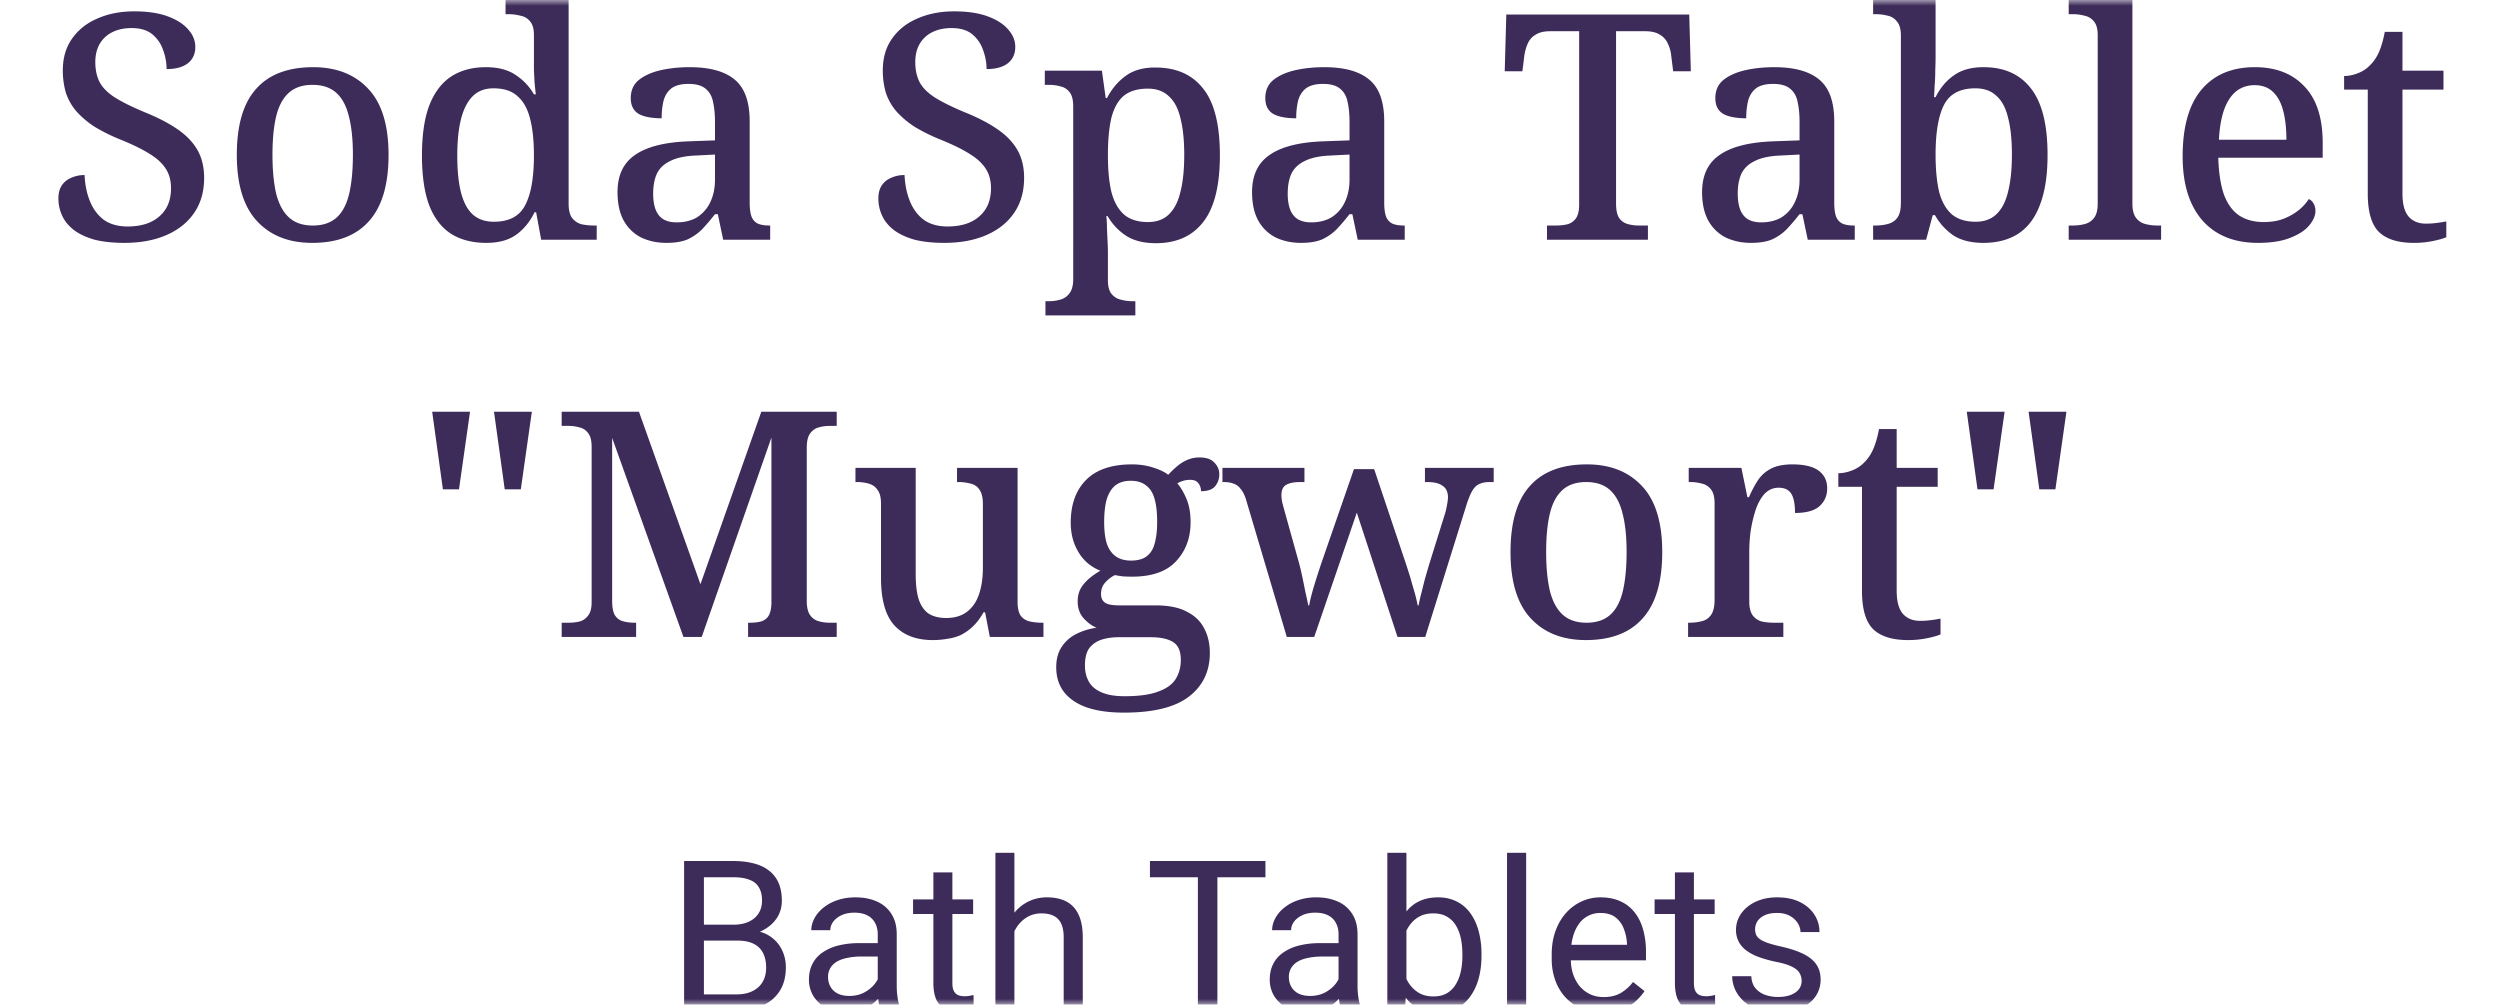 <svg xmlns="http://www.w3.org/2000/svg" width="214" height="86" fill="none"><mask id="a" width="214" height="86" x="0" y="0" maskUnits="userSpaceOnUse" style="mask-type:alpha"><path fill="#000" d="M0 0h214v86H0z"/></mask><g fill="#3D2B59" mask="url(#a)"><path d="m169.273 41.884-.918-6.642h3.24l-.945 6.642zm5.292 0-.918-6.642h3.24l-.945 6.642zM163.328 54.79q-1.998 0-2.97-.918-.972-.945-.972-3.294v-8.91h-2.025v-1.161q.567 0 1.188-.243a2.85 2.85 0 0 0 1.053-.702q.459-.459.756-1.134.297-.702.486-1.701h1.512v3.321h3.51v1.62h-3.51v8.91q0 1.323.513 1.944.54.621 1.485.621.486 0 .891-.054.432-.054.864-.135v1.35q-.351.162-1.134.324a8 8 0 0 1-1.647.162M144.5 54.52v-1.215h.081q.621 0 1.107-.135a1.3 1.3 0 0 0 .783-.54q.297-.432.297-1.269v-8.262q0-.81-.297-1.188a1.3 1.3 0 0 0-.783-.513 3.7 3.7 0 0 0-1.053-.135h-.081v-1.215h4.509l.513 2.511h.135q.351-.81.756-1.431a2.95 2.95 0 0 1 1.107-.999q.702-.378 1.863-.378 1.512 0 2.241.54t.729 1.512q0 .945-.675 1.539-.648.567-2.079.567 0-.756-.135-1.215-.135-.486-.432-.702-.297-.243-.837-.243-.729 0-1.242.567-.486.567-.756 1.431t-.405 1.782a14 14 0 0 0-.108 1.62v4.347q0 .783.297 1.188.297.378.756.513.486.108 1.08.108h.783v1.215zM135.754 54.79q-2.997 0-4.725-1.863t-1.728-5.67 1.647-5.643q1.647-1.863 4.887-1.863 2.997 0 4.725 1.863 1.728 1.836 1.728 5.643t-1.674 5.67q-1.647 1.863-4.86 1.863m.054-1.485q1.269 0 2.025-.675t1.08-2.025q.324-1.377.324-3.348 0-1.998-.351-3.321-.324-1.323-1.08-1.998t-2.025-.675-2.025.675-1.08 1.998-.324 3.321q0 1.971.324 3.348.351 1.35 1.107 2.025t2.025.675M106.639 42.694q-.189-.567-.459-.864a1.16 1.16 0 0 0-.594-.432q-.324-.135-.864-.135h-.081v-1.215h7.02v1.215h-.351q-.81 0-1.215.243-.405.216-.405.891 0 .216.054.54.081.324.162.621l1.188 4.266q.189.648.351 1.404t.297 1.458q.162.675.243 1.134h.081q.081-.459.243-1.053t.378-1.269.432-1.323l2.781-8.019h1.728l2.673 7.965q.162.486.324.999t.297 1.026q.162.513.27.945t.162.729h.081q.081-.459.216-.972l.297-1.188q.189-.675.432-1.485l1.323-4.239q.108-.351.162-.729a3.4 3.4 0 0 0 .081-.621q0-.702-.459-.999-.432-.324-1.323-.324h-.189v-1.215h5.886v1.215h-.351q-.513 0-.864.162-.351.135-.621.594t-.54 1.35l-3.483 11.151h-2.376l-3.483-10.638-3.645 10.638h-2.349zM96.218 61q-2.889 0-4.347-1.026-1.458-.999-1.458-2.862 0-1.026.46-1.728a3.2 3.2 0 0 1 1.241-1.107 5.4 5.4 0 0 1 1.755-.54q-.594-.243-1.107-.81t-.513-1.458q0-.837.486-1.431.486-.621 1.458-1.188a3.7 3.7 0 0 1-1.863-1.566q-.675-1.107-.675-2.538 0-2.322 1.296-3.645 1.323-1.35 3.942-1.35.972 0 1.81.27.863.27 1.295.621.351-.378.729-.702.405-.351.891-.567a2.6 2.6 0 0 1 1.053-.216q.864 0 1.269.432.432.432.432.999 0 .594-.351 1.026t-1.215.432q0-.378-.216-.675t-.702-.297a2 2 0 0 0-.594.081q-.27.081-.513.216.486.594.81 1.404t.324 1.917q0 2.025-1.242 3.348-1.215 1.323-3.78 1.323-.324 0-.783-.027a8 8 0 0 1-.675-.108 2.7 2.7 0 0 0-.837.648q-.35.378-.35.972 0 .486.323.729.324.243 1.242.243h3.105q1.674 0 2.673.54 1.026.513 1.485 1.431.486.891.486 2.106 0 2.349-1.782 3.726T96.218 61m.054-1.404q1.863 0 2.89-.405 1.052-.378 1.484-1.08t.432-1.62q0-1.134-.675-1.539-.647-.405-1.917-.405h-2.78q-.704 0-1.35.189a2.2 2.2 0 0 0-1.08.702q-.406.513-.406 1.539 0 .756.324 1.35t1.053.918q.757.351 2.025.351m.54-11.61q.838 0 1.323-.351.513-.378.702-1.107.216-.756.216-1.863 0-1.161-.216-1.944t-.729-1.161q-.486-.405-1.323-.405-.81 0-1.323.405-.486.405-.729 1.188-.216.783-.216 1.944 0 1.08.216 1.809.243.729.756 1.107t1.323.378M79.842 54.79q-2.133 0-3.294-1.269-1.134-1.269-1.134-4.05v-6.345q0-.81-.297-1.188-.27-.405-.756-.54a3.7 3.7 0 0 0-1.053-.135h-.081v-1.215h5.157v9.126q0 1.161.216 1.998.243.837.81 1.296.594.432 1.593.432 1.08 0 1.782-.54t1.026-1.512.324-2.241v-5.454q0-.837-.297-1.242a1.18 1.18 0 0 0-.756-.513 4 4 0 0 0-1.08-.135h-.081v-1.215h5.184v11.475q0 .783.27 1.188.297.378.783.486t1.053.108h.108v1.215h-4.59l-.405-2.106h-.135q-.405.729-.918 1.215a4.3 4.3 0 0 1-1.026.729q-.54.243-1.161.324-.594.108-1.242.108M48.08 54.52v-1.215h.566q.54 0 .972-.108a1.33 1.33 0 0 0 .73-.513q.296-.378.296-1.134V38.239q0-.783-.297-1.161a1.2 1.2 0 0 0-.729-.486 3.3 3.3 0 0 0-.972-.135h-.567v-1.215h6.615l5.265 14.769 5.211-14.769h6.453v1.215h-.567q-.54 0-.999.135a1.3 1.3 0 0 0-.729.54q-.27.378-.27 1.215v13.068q0 .81.27 1.215t.73.54.998.135h.567v1.215h-7.587v-1.215h.135q.567 0 .972-.108.432-.135.648-.486t.243-1.053V37.456L60.067 54.52h-1.566L52.4 37.483v13.932q0 .81.216 1.215.243.405.675.54.459.135 1.053.135h.108v1.215zM37.912 41.884l-.918-6.642h3.24l-.945 6.642zm5.292 0-.918-6.642h3.24l-.945 6.642zM206.623 20.79q-1.998 0-2.97-.918-.972-.945-.972-3.294v-8.91h-2.025V6.507q.567 0 1.188-.243a2.85 2.85 0 0 0 1.053-.702q.459-.459.756-1.134.297-.702.486-1.701h1.512v3.321h3.51v1.62h-3.51v8.91q0 1.323.513 1.944.54.621 1.485.621.486 0 .891-.054.432-.054.864-.135v1.35q-.351.162-1.134.324a8 8 0 0 1-1.647.162M193.287 20.79q-3.078 0-4.779-1.944-1.674-1.944-1.674-5.454 0-3.807 1.62-5.724t4.563-1.917q2.7 0 4.239 1.647 1.566 1.62 1.566 4.833V13.5h-8.937q.054 1.917.486 3.159.459 1.215 1.296 1.782.864.567 2.106.567.945 0 1.674-.27a5 5 0 0 0 1.296-.729 4 4 0 0 0 .891-.972.9.9 0 0 1 .405.378q.162.27.162.648 0 .594-.54 1.242-.513.621-1.62 1.053-1.08.432-2.754.432m2.43-8.829q0-1.404-.27-2.457t-.864-1.62q-.594-.594-1.593-.594-.918 0-1.593.54-.648.54-1.026 1.593-.351 1.026-.432 2.538zM177.08 20.52v-1.215h.351q.567 0 1.053-.135t.783-.54.297-1.215V2.997q0-.783-.324-1.161a1.33 1.33 0 0 0-.783-.486 3.8 3.8 0 0 0-1.026-.135h-.351V0h5.454v17.415q0 .81.297 1.215t.783.54q.513.135 1.053.135h.324v1.215zM169.763 20.79q-1.566 0-2.565-.648a5.16 5.16 0 0 1-1.566-1.728h-.189l-.567 2.106h-4.536v-1.215h.189q.594 0 1.08-.135.513-.135.81-.54.297-.432.297-1.242V3.051q0-.81-.324-1.188a1.3 1.3 0 0 0-.783-.513 4 4 0 0 0-1.08-.135h-.189V0h5.346v4.86q0 .459-.027 1.161 0 .675-.054 1.323a26 26 0 0 1-.054.972h.135q.594-1.188 1.566-1.863.972-.702 2.538-.702 2.646 0 4.05 1.809 1.431 1.809 1.431 5.697 0 2.592-.648 4.266-.621 1.674-1.863 2.484-1.215.783-2.997.783m-.648-1.809q1.107 0 1.782-.648.702-.675.999-1.944.324-1.296.324-3.159 0-1.89-.324-3.132-.297-1.269-.999-1.89-.675-.648-1.809-.648-1.944 0-2.673 1.404t-.729 4.293q0 1.836.297 3.132.324 1.269 1.08 1.944.756.648 2.052.648M149.884 20.79q-1.188 0-2.16-.459a3.55 3.55 0 0 1-1.485-1.431q-.54-.972-.54-2.457 0-2.16 1.512-3.186 1.512-1.053 4.617-1.161l2.214-.081v-1.566q0-.972-.162-1.701-.135-.729-.621-1.134-.486-.432-1.485-.432-.945 0-1.458.378-.486.378-.675 1.053a6.3 6.3 0 0 0-.162 1.512q-1.296 0-1.971-.378-.675-.405-.675-1.35 0-.972.675-1.539.702-.567 1.836-.837 1.161-.27 2.538-.27 2.565 0 3.834 1.053 1.296 1.053 1.296 3.591v6.966q0 .756.162 1.188.162.405.54.594.378.162.972.162h.081v1.215h-4.023l-.459-2.187h-.243q-.567.729-1.107 1.296-.54.54-1.242.864-.702.297-1.809.297m.864-1.755q1.026 0 1.755-.432a3.07 3.07 0 0 0 1.134-1.296q.405-.837.405-1.944V13.23l-1.593.081q-1.404.054-2.214.459-.81.378-1.161 1.08-.324.702-.324 1.728 0 .81.216 1.377.216.54.648.81.459.27 1.134.27M132.422 20.52v-1.215h.756q.54 0 .999-.108a1.33 1.33 0 0 0 .729-.513q.27-.405.27-1.161V2.673h-2.484q-.783 0-1.242.297a1.62 1.62 0 0 0-.675.756 4 4 0 0 0-.297 1.08l-.162 1.296h-1.512l.135-4.86h15.66l.135 4.86h-1.512l-.162-1.296a3 3 0 0 0-.297-1.08 1.62 1.62 0 0 0-.675-.756q-.459-.297-1.269-.297h-2.484v14.742q0 .81.243 1.215.27.405.729.54t.999.135h.756v1.215zM111.362 20.79q-1.188 0-2.16-.459a3.55 3.55 0 0 1-1.485-1.431q-.54-.972-.54-2.457 0-2.16 1.512-3.186 1.512-1.053 4.617-1.161l2.214-.081v-1.566q0-.972-.162-1.701-.135-.729-.621-1.134-.486-.432-1.485-.432-.945 0-1.458.378-.486.378-.675 1.053a6.3 6.3 0 0 0-.162 1.512q-1.296 0-1.971-.378-.675-.405-.675-1.35 0-.972.675-1.539.702-.567 1.836-.837 1.161-.27 2.538-.27 2.565 0 3.834 1.053 1.296 1.053 1.296 3.591v6.966q0 .756.162 1.188.162.405.54.594.378.162.972.162h.081v1.215h-4.023l-.459-2.187h-.243q-.567.729-1.107 1.296-.54.54-1.242.864-.702.297-1.809.297m.864-1.755q1.026 0 1.755-.432a3.07 3.07 0 0 0 1.134-1.296q.405-.837.405-1.944V13.23l-1.593.081q-1.404.054-2.214.459-.81.378-1.161 1.08-.324.702-.324 1.728 0 .81.216 1.377.216.54.648.81.459.27 1.134.27M89.49 27v-1.215h.244q.567 0 1.026-.135.485-.135.782-.54.324-.405.325-1.215V9.126q0-.837-.297-1.215a1.3 1.3 0 0 0-.783-.513 3.6 3.6 0 0 0-1.027-.135h-.324V6.048h4.887l.325 2.349h.108q.62-1.188 1.593-1.89.97-.729 2.537-.729 2.701 0 4.105 1.809 1.431 1.782 1.431 5.697t-1.431 5.724q-1.404 1.809-4.05 1.809-1.567 0-2.565-.648a5 5 0 0 1-1.567-1.674h-.108q.055.459.055 1.053.026.594.053 1.134.028.54.028.918v2.403q0 .756.296 1.134.325.405.81.513.487.135 1.026.135h.217V27zm8.776-7.992q1.106 0 1.782-.648.702-.675.999-1.944.324-1.269.324-3.159t-.324-3.132q-.297-1.269-.999-1.89-.675-.648-1.782-.648-1.324 0-2.08.621-.729.621-1.053 1.89-.296 1.269-.296 3.186 0 1.863.296 3.132.325 1.269 1.08 1.944.757.648 2.053.648M80.833 20.79q-1.459 0-2.539-.27-1.053-.297-1.754-.81-.703-.54-1.027-1.242a3.5 3.5 0 0 1-.324-1.485q0-.648.27-1.08.297-.459.81-.675a2.7 2.7 0 0 1 1.161-.243q.055 1.242.46 2.241.404.999 1.188 1.593.81.567 2.024.567 1.756 0 2.727-.864 1-.864 1-2.403 0-.972-.432-1.647-.433-.702-1.35-1.269-.92-.594-2.511-1.242a15.3 15.3 0 0 1-2.242-1.107 7.8 7.8 0 0 1-1.566-1.323 4.8 4.8 0 0 1-.89-1.566 6.7 6.7 0 0 1-.27-1.944q0-1.593.782-2.7.784-1.134 2.16-1.728 1.404-.621 3.16-.621 1.727 0 2.888.432 1.162.432 1.755 1.134.595.675.594 1.485 0 .891-.647 1.404-.65.486-1.81.486 0-.81-.297-1.62-.27-.81-.918-1.35-.647-.54-1.781-.54-.946 0-1.648.351a2.53 2.53 0 0 0-1.08.999q-.378.648-.378 1.566 0 .999.378 1.728.378.702 1.296 1.296.945.594 2.565 1.269 1.674.675 2.808 1.458 1.135.783 1.702 1.782t.567 2.376q0 1.728-.838 2.97-.836 1.242-2.376 1.917-1.538.675-3.618.675M57.045 20.79q-1.188 0-2.16-.459A3.55 3.55 0 0 1 53.4 18.9q-.54-.972-.54-2.457 0-2.16 1.512-3.186 1.512-1.053 4.617-1.161l2.214-.081v-1.566q0-.972-.162-1.701-.135-.729-.62-1.134-.487-.432-1.486-.432-.945 0-1.458.378-.486.378-.675 1.053a6.3 6.3 0 0 0-.162 1.512q-1.295 0-1.97-.378-.676-.405-.676-1.35 0-.972.675-1.539.702-.567 1.836-.837 1.161-.27 2.538-.27 2.565 0 3.834 1.053 1.296 1.053 1.296 3.591v6.966q0 .756.162 1.188.162.405.54.594.378.162.972.162h.081v1.215h-4.023l-.459-2.187h-.243q-.567.729-1.107 1.296-.54.54-1.242.864-.701.297-1.809.297m.864-1.755q1.027 0 1.755-.432a3.07 3.07 0 0 0 1.134-1.296q.405-.837.405-1.944V13.23l-1.593.081q-1.404.054-2.214.459-.81.378-1.16 1.08-.325.702-.325 1.728 0 .81.216 1.377.216.54.648.81.459.27 1.134.27M41.627 20.79q-1.782 0-3.024-.783-1.214-.783-1.863-2.43-.62-1.674-.62-4.266 0-2.619.62-4.266.648-1.674 1.863-2.484 1.242-.81 2.997-.81 1.539 0 2.511.648.999.648 1.593 1.674h.162a58 58 0 0 1-.108-.999l-.054-1.08V2.997q0-.783-.324-1.161a1.34 1.34 0 0 0-.81-.486 4 4 0 0 0-1.08-.135h-.216V0h5.4v17.442q0 .81.297 1.215.324.405.81.54.513.108 1.107.108h.19v1.215h-4.753l-.432-2.349h-.135q-.594 1.215-1.566 1.917t-2.565.702m.648-1.809q1.944 0 2.673-1.404.756-1.404.756-4.293 0-1.836-.324-3.105-.324-1.296-1.08-1.944-.729-.675-2.052-.675-1.107 0-1.782.675t-.999 1.944-.324 3.159.324 3.159q.325 1.242 1 1.863.7.621 1.808.621M26.726 20.79q-2.997 0-4.725-1.863-1.729-1.863-1.729-5.67t1.648-5.643q1.646-1.863 4.886-1.863 2.997 0 4.726 1.863 1.728 1.836 1.728 5.643t-1.674 5.67q-1.647 1.863-4.86 1.863m.053-1.485q1.269 0 2.026-.675.755-.675 1.08-2.025.323-1.377.323-3.348 0-1.998-.35-3.321-.324-1.323-1.08-1.998-.758-.675-2.025-.675-1.269 0-2.026.675-.755.675-1.08 1.998-.323 1.323-.323 3.321 0 1.971.323 3.348.352 1.35 1.108 2.025t2.024.675M10.643 20.79q-1.458 0-2.538-.27-1.053-.297-1.755-.81-.702-.54-1.026-1.242A3.5 3.5 0 0 1 5 16.983q0-.648.27-1.08.297-.459.81-.675a2.7 2.7 0 0 1 1.161-.243q.054 1.242.459 2.241t1.188 1.593q.81.567 2.025.567 1.755 0 2.727-.864.999-.864.999-2.403 0-.972-.432-1.647-.432-.702-1.35-1.269-.918-.594-2.511-1.242a15.3 15.3 0 0 1-2.241-1.107 7.8 7.8 0 0 1-1.566-1.323 4.8 4.8 0 0 1-.891-1.566 6.7 6.7 0 0 1-.27-1.944q0-1.593.783-2.7.783-1.134 2.16-1.728Q9.725.972 11.48.972q1.728 0 2.889.432t1.755 1.134q.594.675.594 1.485 0 .891-.648 1.404-.648.486-1.809.486 0-.81-.297-1.62-.27-.81-.918-1.35t-1.782-.54q-.945 0-1.647.351a2.53 2.53 0 0 0-1.08.999q-.378.648-.378 1.566 0 .999.378 1.728.378.702 1.296 1.296.945.594 2.565 1.269 1.674.675 2.808 1.458t1.701 1.782.567 2.376q0 1.728-.837 2.97t-2.376 1.917-3.618.675M154.219 83.978q0-.353-.158-.65-.15-.308-.624-.555-.466-.255-1.407-.439a11 11 0 0 1-1.432-.395 4.3 4.3 0 0 1-1.081-.554 2.3 2.3 0 0 1-.677-.765 2.13 2.13 0 0 1-.237-1.028q0-.563.246-1.064.255-.501.712-.887a3.5 3.5 0 0 1 1.116-.607q.65-.22 1.45-.22 1.143 0 1.951.405.809.405 1.239 1.08.43.669.431 1.486h-1.626q0-.395-.237-.764a1.76 1.76 0 0 0-.677-.624q-.44-.247-1.081-.247-.676 0-1.099.211-.412.203-.606.519a1.3 1.3 0 0 0-.097 1.142q.097.203.334.378.237.168.668.317.43.15 1.099.299 1.169.263 1.925.632.754.369 1.125.906.369.535.369 1.3 0 .624-.264 1.143-.255.519-.747.897-.483.369-1.16.58a5.2 5.2 0 0 1-1.503.202q-1.257 0-2.127-.448-.87-.45-1.318-1.16a2.78 2.78 0 0 1-.449-1.504h1.635q.035.668.387 1.064.351.386.861.554.51.158 1.011.158.668 0 1.116-.176.457-.176.694-.483.238-.308.238-.703M146.774 76.99v1.248h-5.141V76.99zm-3.401-2.311h1.626v9.465q0 .484.149.73.15.246.387.325a1.6 1.6 0 0 0 .51.08q.202 0 .422-.036.228-.045.343-.07l.008 1.327q-.193.062-.509.114a4 4 0 0 1-.747.062q-.598 0-1.099-.237-.501-.238-.8-.791-.29-.564-.29-1.512zM137.194 86.676a4.7 4.7 0 0 1-1.801-.334 4.1 4.1 0 0 1-1.38-.958 4.3 4.3 0 0 1-.879-1.46 5.4 5.4 0 0 1-.308-1.845v-.369q0-1.16.343-2.065.342-.915.932-1.547a4 4 0 0 1 1.336-.958 3.8 3.8 0 0 1 1.546-.326q1.02 0 1.758.352a3.2 3.2 0 0 1 1.222.984q.475.625.703 1.477a7 7 0 0 1 .229 1.846v.73h-7.102v-1.328h5.476v-.123a4.1 4.1 0 0 0-.264-1.23 2.2 2.2 0 0 0-.703-.985q-.484-.387-1.319-.387a2.21 2.21 0 0 0-1.819.923 3.4 3.4 0 0 0-.518 1.117q-.186.659-.185 1.52v.37q0 .675.185 1.273.192.59.553 1.038.369.447.888.703.527.255 1.195.255.862 0 1.459-.352a3.6 3.6 0 0 0 1.046-.94l.984.782q-.307.465-.782.888-.474.421-1.169.685-.685.264-1.626.264M130.638 73v13.5h-1.635V73zM118.755 73h1.635v11.654l-.141 1.846h-1.494zm8.059 8.666v.185q0 1.037-.246 1.924a4.7 4.7 0 0 1-.72 1.53q-.475.65-1.16 1.01-.687.36-1.574.36-.905 0-1.591-.307a3.1 3.1 0 0 1-1.142-.905 4.7 4.7 0 0 1-.747-1.424 9 9 0 0 1-.378-1.88v-.81a9 9 0 0 1 .378-1.889 4.7 4.7 0 0 1 .747-1.424q.465-.597 1.142-.905.677-.317 1.574-.317.896 0 1.591.352.693.343 1.16.984.474.642.72 1.538a7.4 7.4 0 0 1 .246 1.978m-1.634.185v-.185q0-.712-.132-1.336a3.5 3.5 0 0 0-.422-1.107 2.1 2.1 0 0 0-.765-.756q-.474-.281-1.169-.281-.615 0-1.072.21-.449.212-.765.572-.315.352-.518.808-.194.45-.29.932v2.118q.14.615.457 1.187.325.562.861.922.546.36 1.345.36.658 0 1.125-.263.474-.271.765-.747.298-.474.439-1.099.141-.623.141-1.335M114.58 84.874v-4.895q0-.563-.228-.976a1.5 1.5 0 0 0-.668-.65q-.448-.23-1.108-.229-.615 0-1.081.211-.457.21-.721.554-.254.342-.254.738h-1.626q0-.51.263-1.01.264-.502.756-.906a3.8 3.8 0 0 1 1.195-.65 4.7 4.7 0 0 1 1.565-.247q1.037 0 1.828.352a2.74 2.74 0 0 1 1.248 1.064q.457.702.457 1.766v4.43q0 .474.079 1.01.089.537.255.923v.141h-1.696a3 3 0 0 1-.194-.747 6 6 0 0 1-.07-.879m.281-4.14.018 1.143h-1.644q-.694 0-1.239.114-.545.105-.914.325a1.54 1.54 0 0 0-.562.554 1.47 1.47 0 0 0-.194.765q0 .448.202.817t.607.589q.412.21 1.011.211.747 0 1.318-.316.571-.317.905-.774.344-.457.369-.888l.695.783q-.062.369-.334.817a3.938 3.938 0 0 1-1.802 1.538q-.615.264-1.389.264-.966 0-1.696-.378a2.9 2.9 0 0 1-1.125-1.01 2.67 2.67 0 0 1-.396-1.433q0-.766.299-1.345.299-.59.862-.976a4.1 4.1 0 0 1 1.353-.598 7.1 7.1 0 0 1 1.767-.202zM104.209 73.703V86.5h-1.67V73.703zm4.113 0v1.389h-9.887v-1.389zM86.833 73v13.5h-1.626V73zm-.387 8.385-.677-.027q.01-.975.29-1.801.282-.835.792-1.45a3.52 3.52 0 0 1 2.786-1.293q.703 0 1.265.194.563.184.958.598.405.412.616 1.072.21.65.21 1.59V86.5h-1.634v-6.249q0-.748-.22-1.195a1.35 1.35 0 0 0-.642-.66q-.42-.21-1.037-.21-.606 0-1.107.254-.492.255-.853.704a3.5 3.5 0 0 0-.553 1.028q-.195.57-.194 1.213M83.3 76.99v1.248h-5.142V76.99zm-3.402-2.311h1.626v9.465q0 .484.15.73t.386.325q.239.08.51.08.203 0 .422-.036.228-.045.343-.07l.009 1.327q-.195.062-.51.114a4 4 0 0 1-.747.062q-.597 0-1.099-.237-.5-.238-.8-.791-.29-.564-.29-1.512zM75.135 84.874v-4.895q0-.563-.229-.976a1.5 1.5 0 0 0-.668-.65q-.449-.23-1.107-.229-.615 0-1.081.211-.458.21-.72.554-.256.342-.256.738h-1.626q0-.51.264-1.01.264-.502.756-.906a3.8 3.8 0 0 1 1.195-.65q.703-.247 1.565-.247 1.035 0 1.828.352.8.351 1.248 1.064.457.702.457 1.766v4.43q0 .474.079 1.01.087.537.255.923v.141h-1.697a3 3 0 0 1-.193-.747 6 6 0 0 1-.07-.879m.281-4.14.018 1.143H73.79a6 6 0 0 0-1.24.114q-.544.105-.913.325a1.55 1.55 0 0 0-.563.554 1.47 1.47 0 0 0-.193.765q0 .448.202.817.203.369.606.589.414.21 1.011.211.747 0 1.319-.316.57-.317.905-.774.342-.457.369-.888l.694.783q-.06.369-.334.817a3.937 3.937 0 0 1-1.802 1.538q-.615.264-1.388.264-.967 0-1.696-.378a2.9 2.9 0 0 1-1.125-1.01 2.68 2.68 0 0 1-.396-1.433q0-.766.299-1.345.3-.59.861-.976a4.1 4.1 0 0 1 1.354-.598 7.1 7.1 0 0 1 1.766-.202zM63.12 80.515h-3.243l-.018-1.363h2.945q.729 0 1.274-.246t.844-.703q.308-.466.308-1.107 0-.703-.273-1.143-.264-.449-.817-.65-.546-.21-1.389-.211h-2.496V86.5h-1.696V73.703h4.192q.984 0 1.758.202.773.194 1.31.615.544.413.825 1.055.282.641.282 1.538 0 .791-.404 1.433-.405.632-1.126 1.037-.71.404-1.67.519zm-.079 5.985h-3.832l.958-1.38h2.874q.81 0 1.371-.281.572-.281.87-.791.3-.519.3-1.222 0-.712-.256-1.23a1.76 1.76 0 0 0-.8-.8q-.545-.282-1.406-.281h-2.417l.018-1.363h3.304l.36.492q.924.08 1.565.528.642.44.976 1.125.343.685.343 1.512 0 1.195-.528 2.021-.519.817-1.468 1.248-.948.422-2.232.422"/></g></svg>